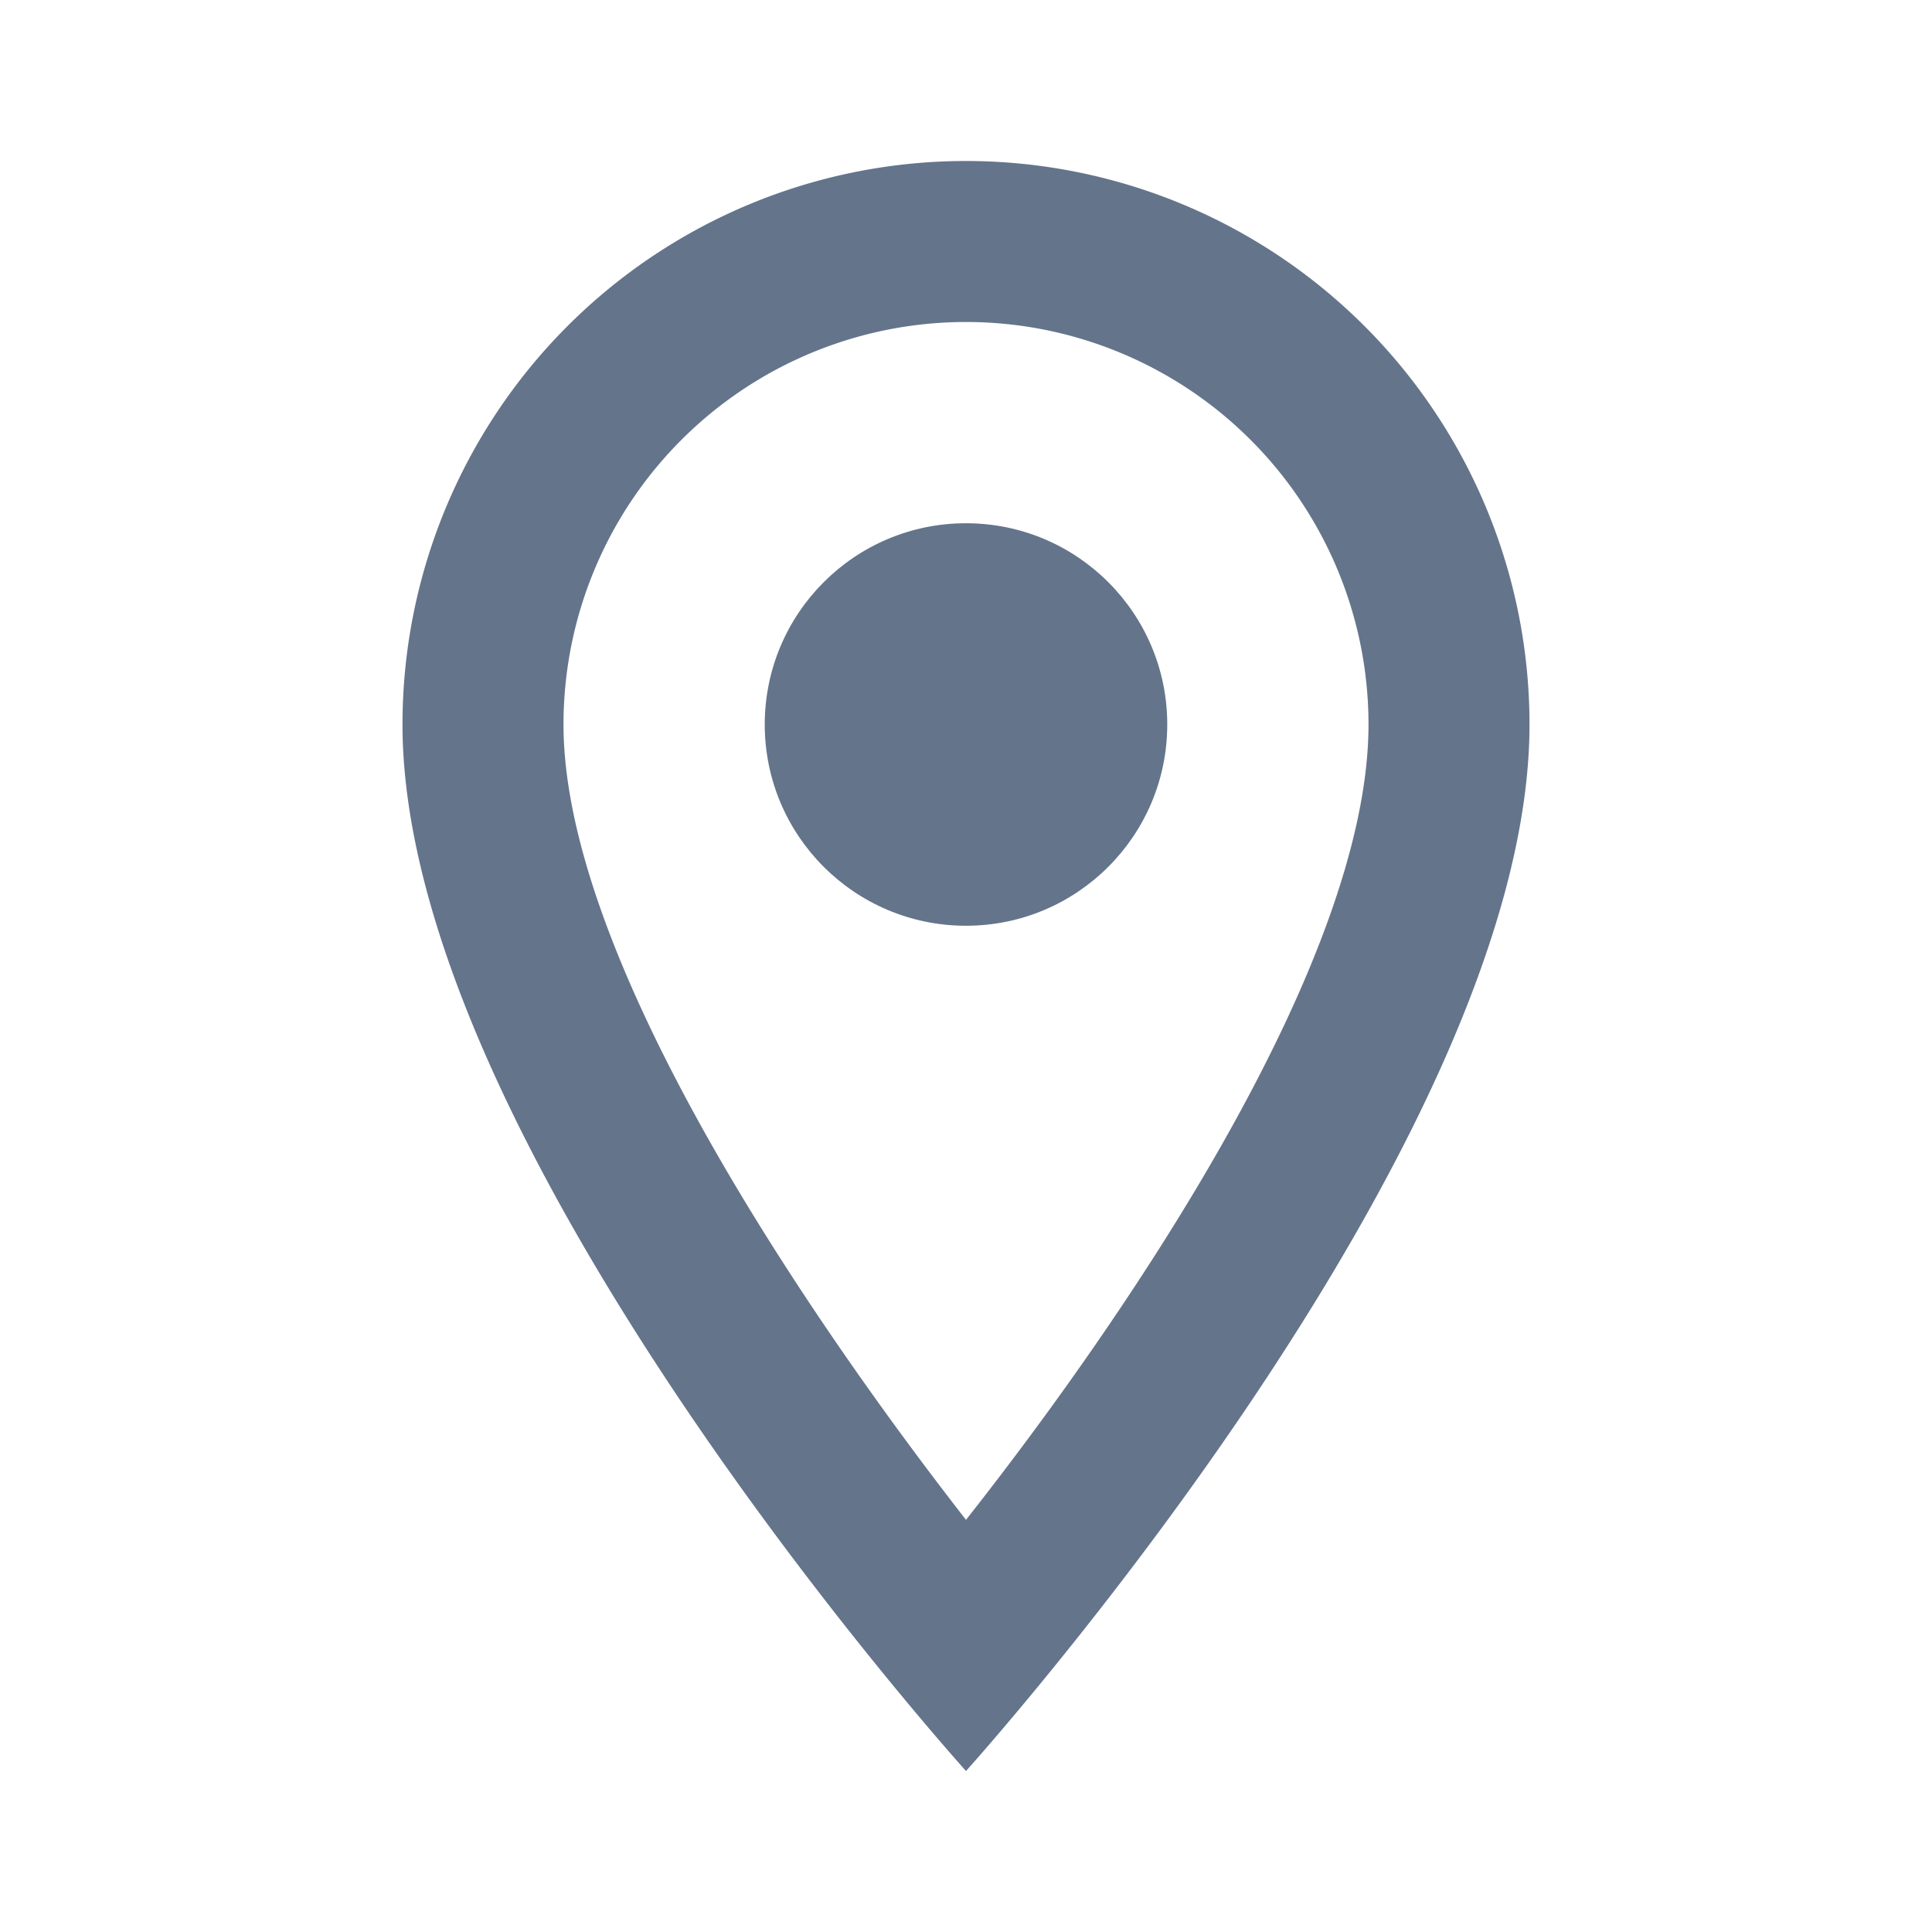 <svg id="location" xmlns="http://www.w3.org/2000/svg" width="24" height="24" viewBox="0 0 24 24">
  <path id="Path_13158" data-name="Path 13158" d="M0,0H24V24H0Z" fill="none"/>
  <path id="Path_13159" data-name="Path 13159" d="M12,2A7,7,0,0,0,5,9c0,5.25,7,13,7,13s7-7.75,7-13A7,7,0,0,0,12,2ZM7,9A5,5,0,0,1,17,9c0,2.88-2.88,7.19-5,9.88C9.92,16.21,7,11.85,7,9Z" fill="#64748b"/>
  <circle id="Ellipse_394" data-name="Ellipse 394" cx="2.5" cy="2.5" r="2.5" transform="translate(9.5 6.5)" fill="#64748b"/>
</svg>
